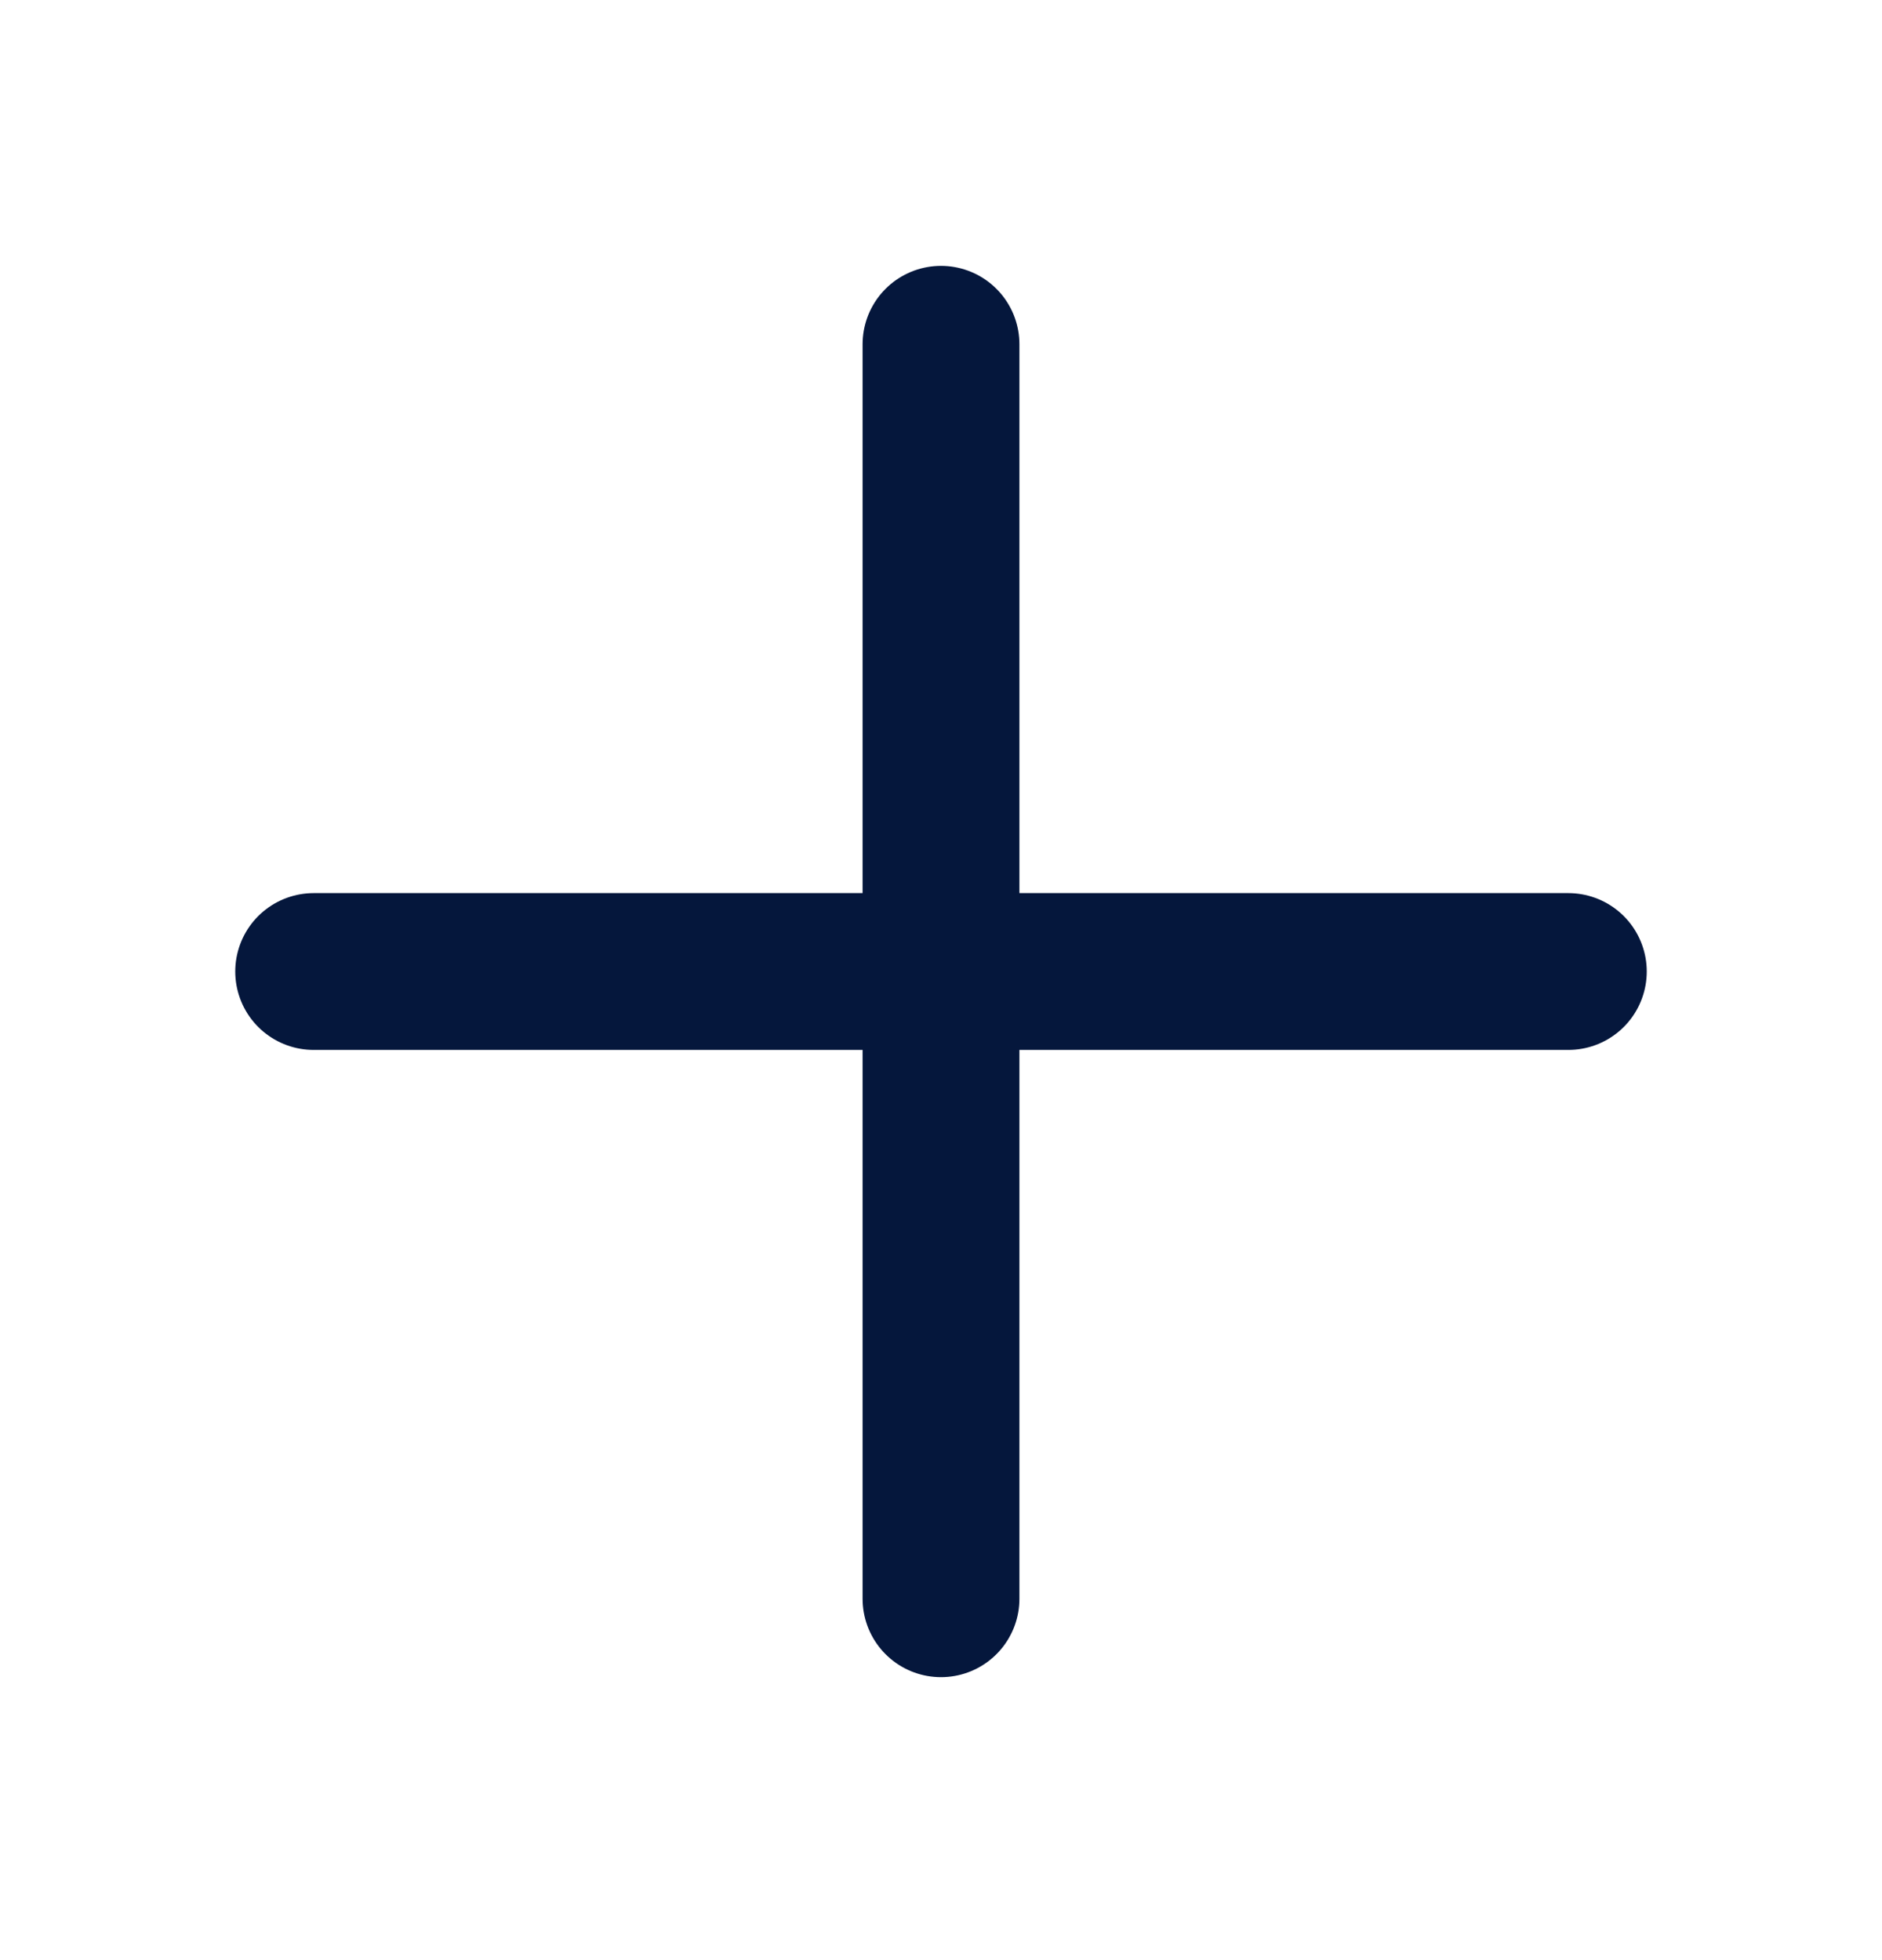 <svg width="24" height="25" viewBox="0 0 24 25" fill="none" xmlns="http://www.w3.org/2000/svg">
<path d="M12 4.391V20.391" stroke="#05173C" stroke-width="2" stroke-linecap="round" stroke-linejoin="round"/>
<path d="M4 12.391H20" stroke="#05173C" stroke-width="2" stroke-linecap="round" stroke-linejoin="round"/>
</svg>
